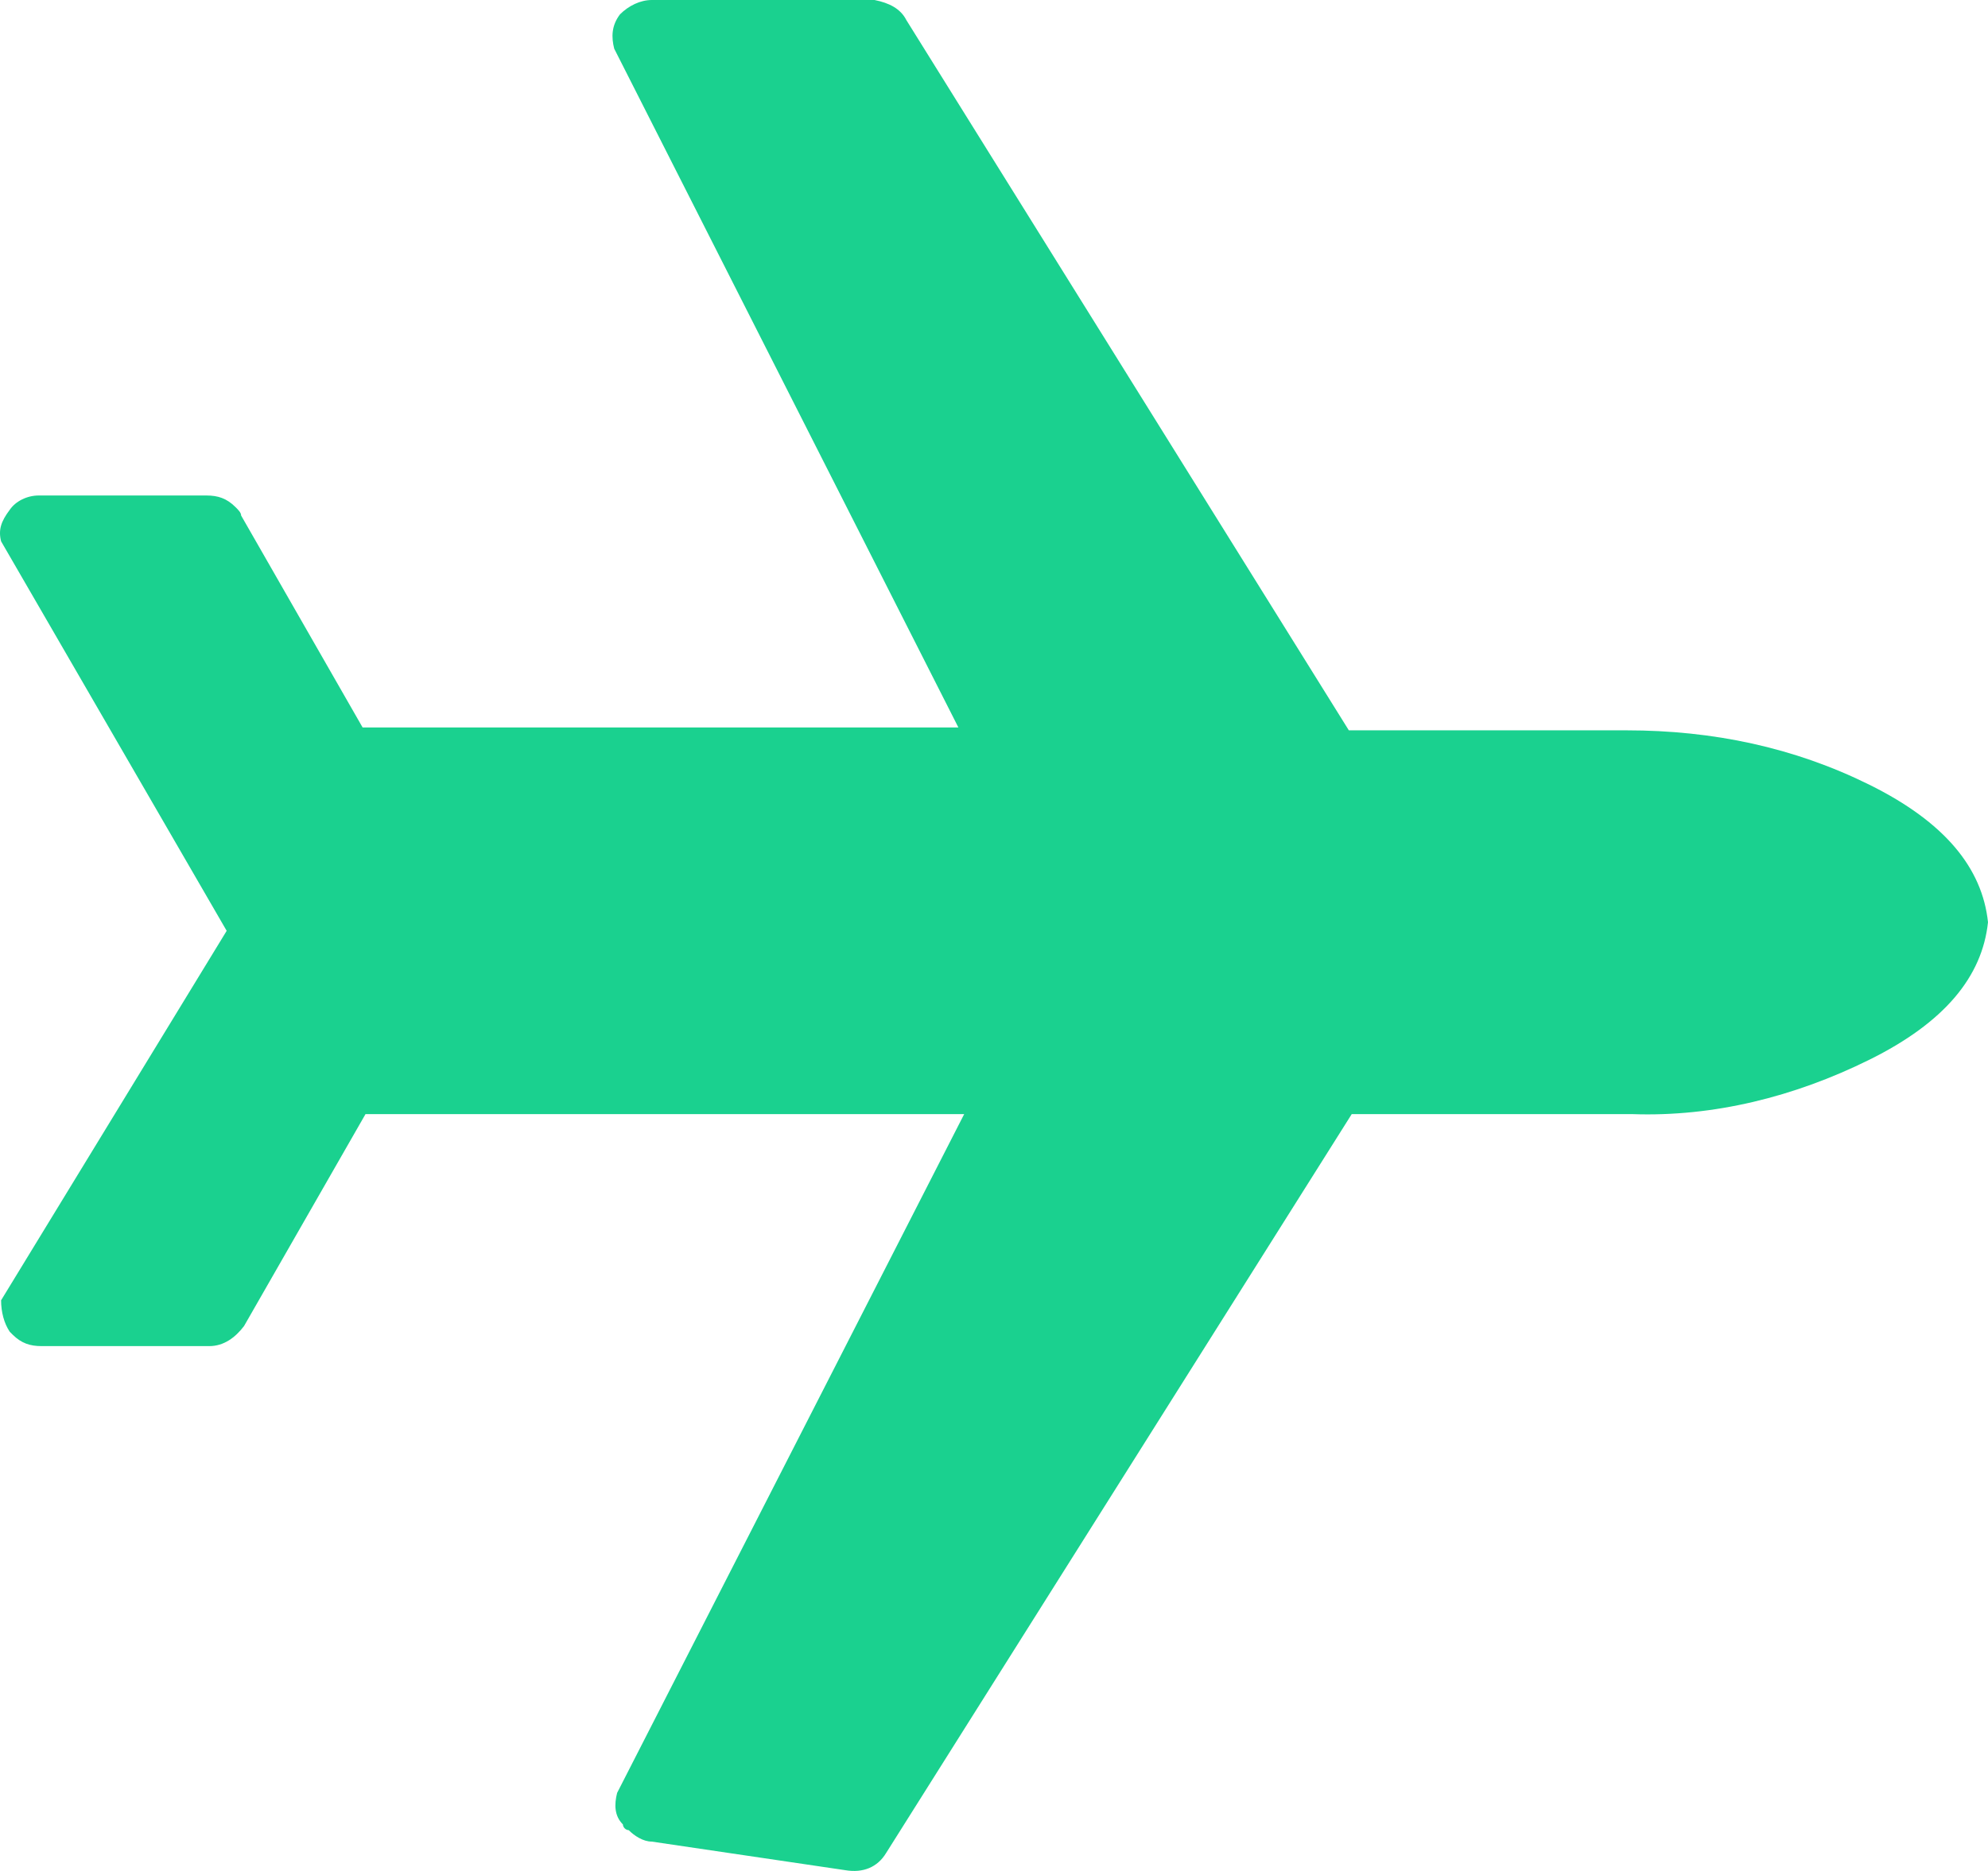 <?xml version="1.0" encoding="UTF-8"?> <svg xmlns="http://www.w3.org/2000/svg" width="102" height="96" viewBox="0 0 102 96" fill="none"><path d="M95.916 54.374C99.774 52.464 101.703 50.112 102 47.32C101.703 44.528 99.774 42.177 95.916 40.266C92.058 38.356 87.903 37.474 83.451 37.474H69.206L46.502 1.029C46.205 0.441 45.612 0.147 44.87 0H33.444C32.85 0 32.256 0.294 31.811 0.735C31.366 1.323 31.366 1.91 31.514 2.498L49.173 37.327H18.605L12.372 26.452C12.372 26.305 12.224 26.158 12.075 26.012C11.63 25.571 11.185 25.424 10.591 25.424H1.985C1.391 25.424 0.798 25.718 0.501 26.158C0.056 26.746 -0.093 27.187 0.056 27.775L11.63 47.761L0.056 66.719C0.056 67.307 0.204 67.894 0.501 68.335L0.649 68.482C1.094 68.923 1.54 69.07 2.133 69.07H10.74C11.482 69.07 12.075 68.629 12.521 68.041L18.753 57.166H49.47L31.663 91.995C31.515 92.583 31.515 93.171 31.96 93.612C31.96 93.759 32.108 93.906 32.256 93.906C32.553 94.2 32.998 94.494 33.444 94.494L43.386 95.963C44.276 96.11 45.018 95.816 45.463 95.082L69.354 57.166H83.748C87.903 57.313 92.058 56.285 95.916 54.374Z" fill="#1AD18F"></path></svg> 